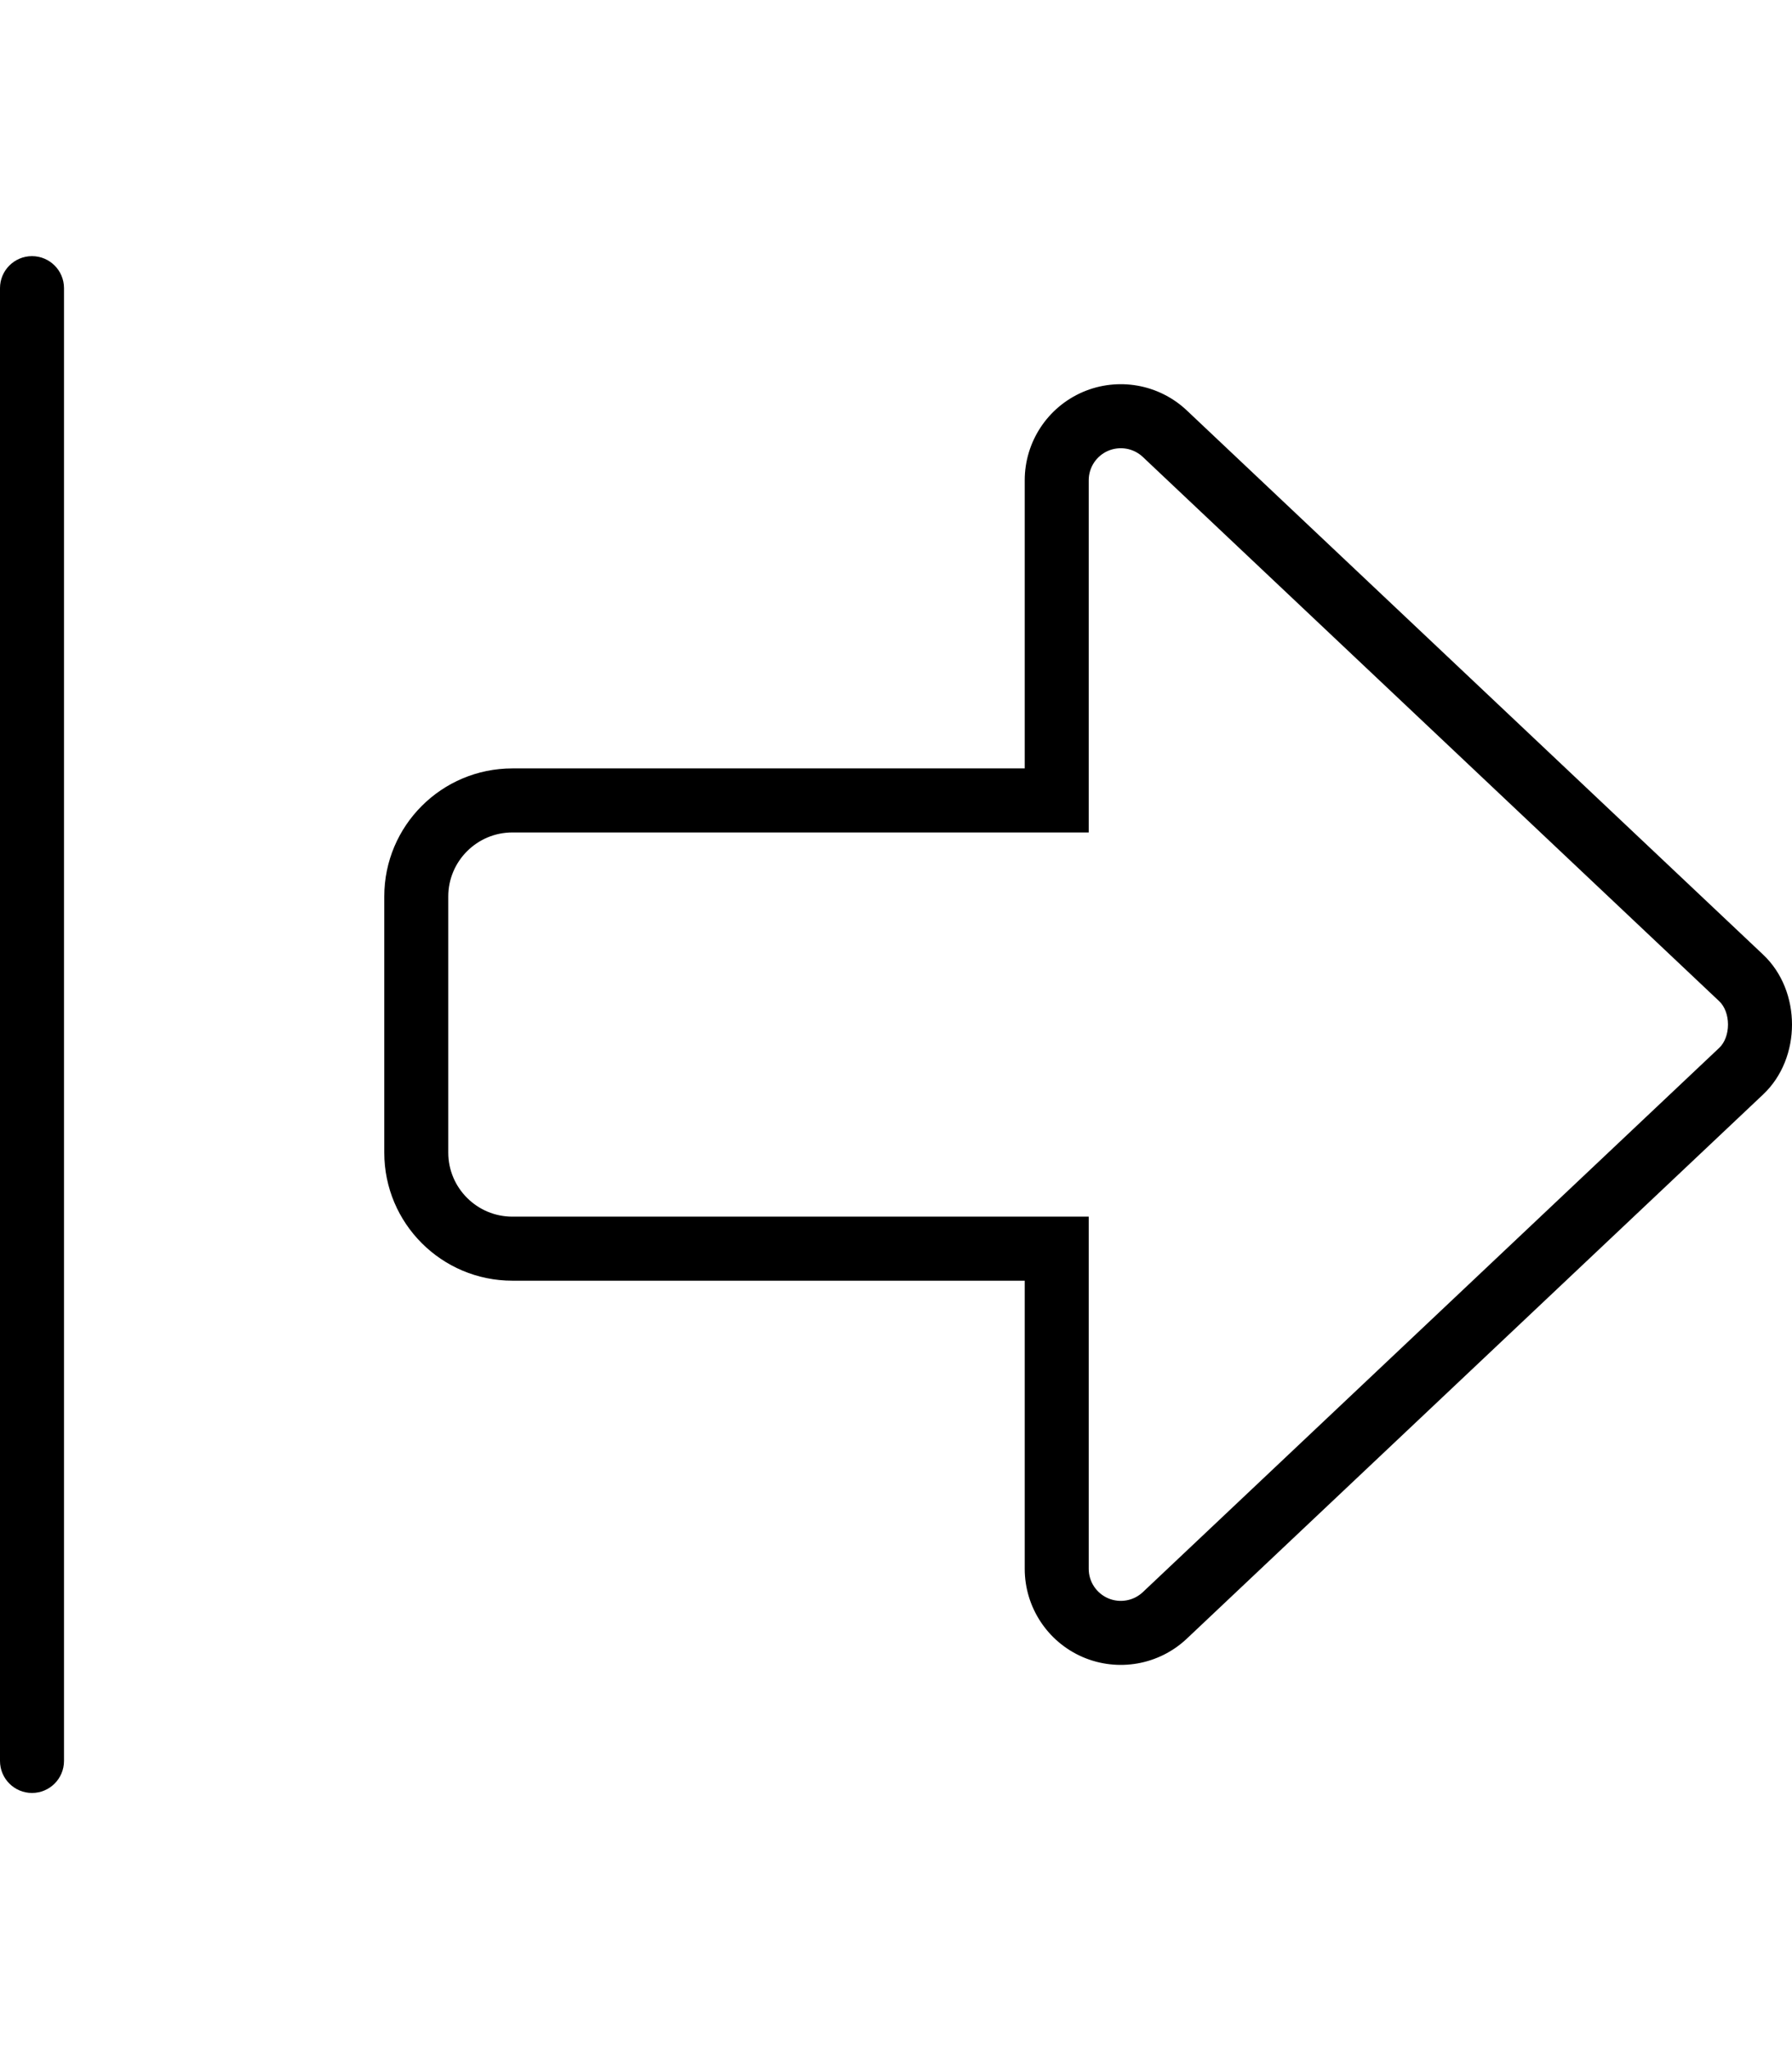 <svg xmlns="http://www.w3.org/2000/svg" viewBox="0 0 448 512"><!-- Font Awesome Pro 6.0.0-alpha2 by @fontawesome - https://fontawesome.com License - https://fontawesome.com/license (Commercial License) --><path d="M0 72V440C0 444.418 3.582 448 8 448S16 444.418 16 440V72C16 67.582 12.418 64 8 64S0 67.582 0 72ZM256.182 120V192H128.092C110.404 192 96.068 206.328 96.068 224V288C96.068 305.674 110.404 320 128.092 320H256.182V392C256.182 401.578 261.891 410.25 270.693 414.047C279.496 417.828 289.723 416.031 296.695 409.453L440.799 273.453C445.6 268.922 448 262.461 448 256S445.6 243.078 440.799 238.547L296.695 102.547C289.723 95.969 279.496 94.172 270.693 97.953C261.891 101.75 256.182 110.422 256.182 120ZM285.713 114.184L429.816 250.182C431.184 251.473 432 253.648 432 256S431.184 260.527 429.816 261.816L285.715 397.814C283.383 400.016 279.965 400.615 277.029 399.355C274.084 398.084 272.182 395.197 272.182 392V304H128.092C119.256 304 112.068 296.822 112.068 288V224C112.068 215.178 119.256 208 128.092 208H272.182V120C272.182 116.803 274.084 113.916 277.008 112.654C279.965 111.385 283.383 111.984 285.713 114.184Z"/></svg>